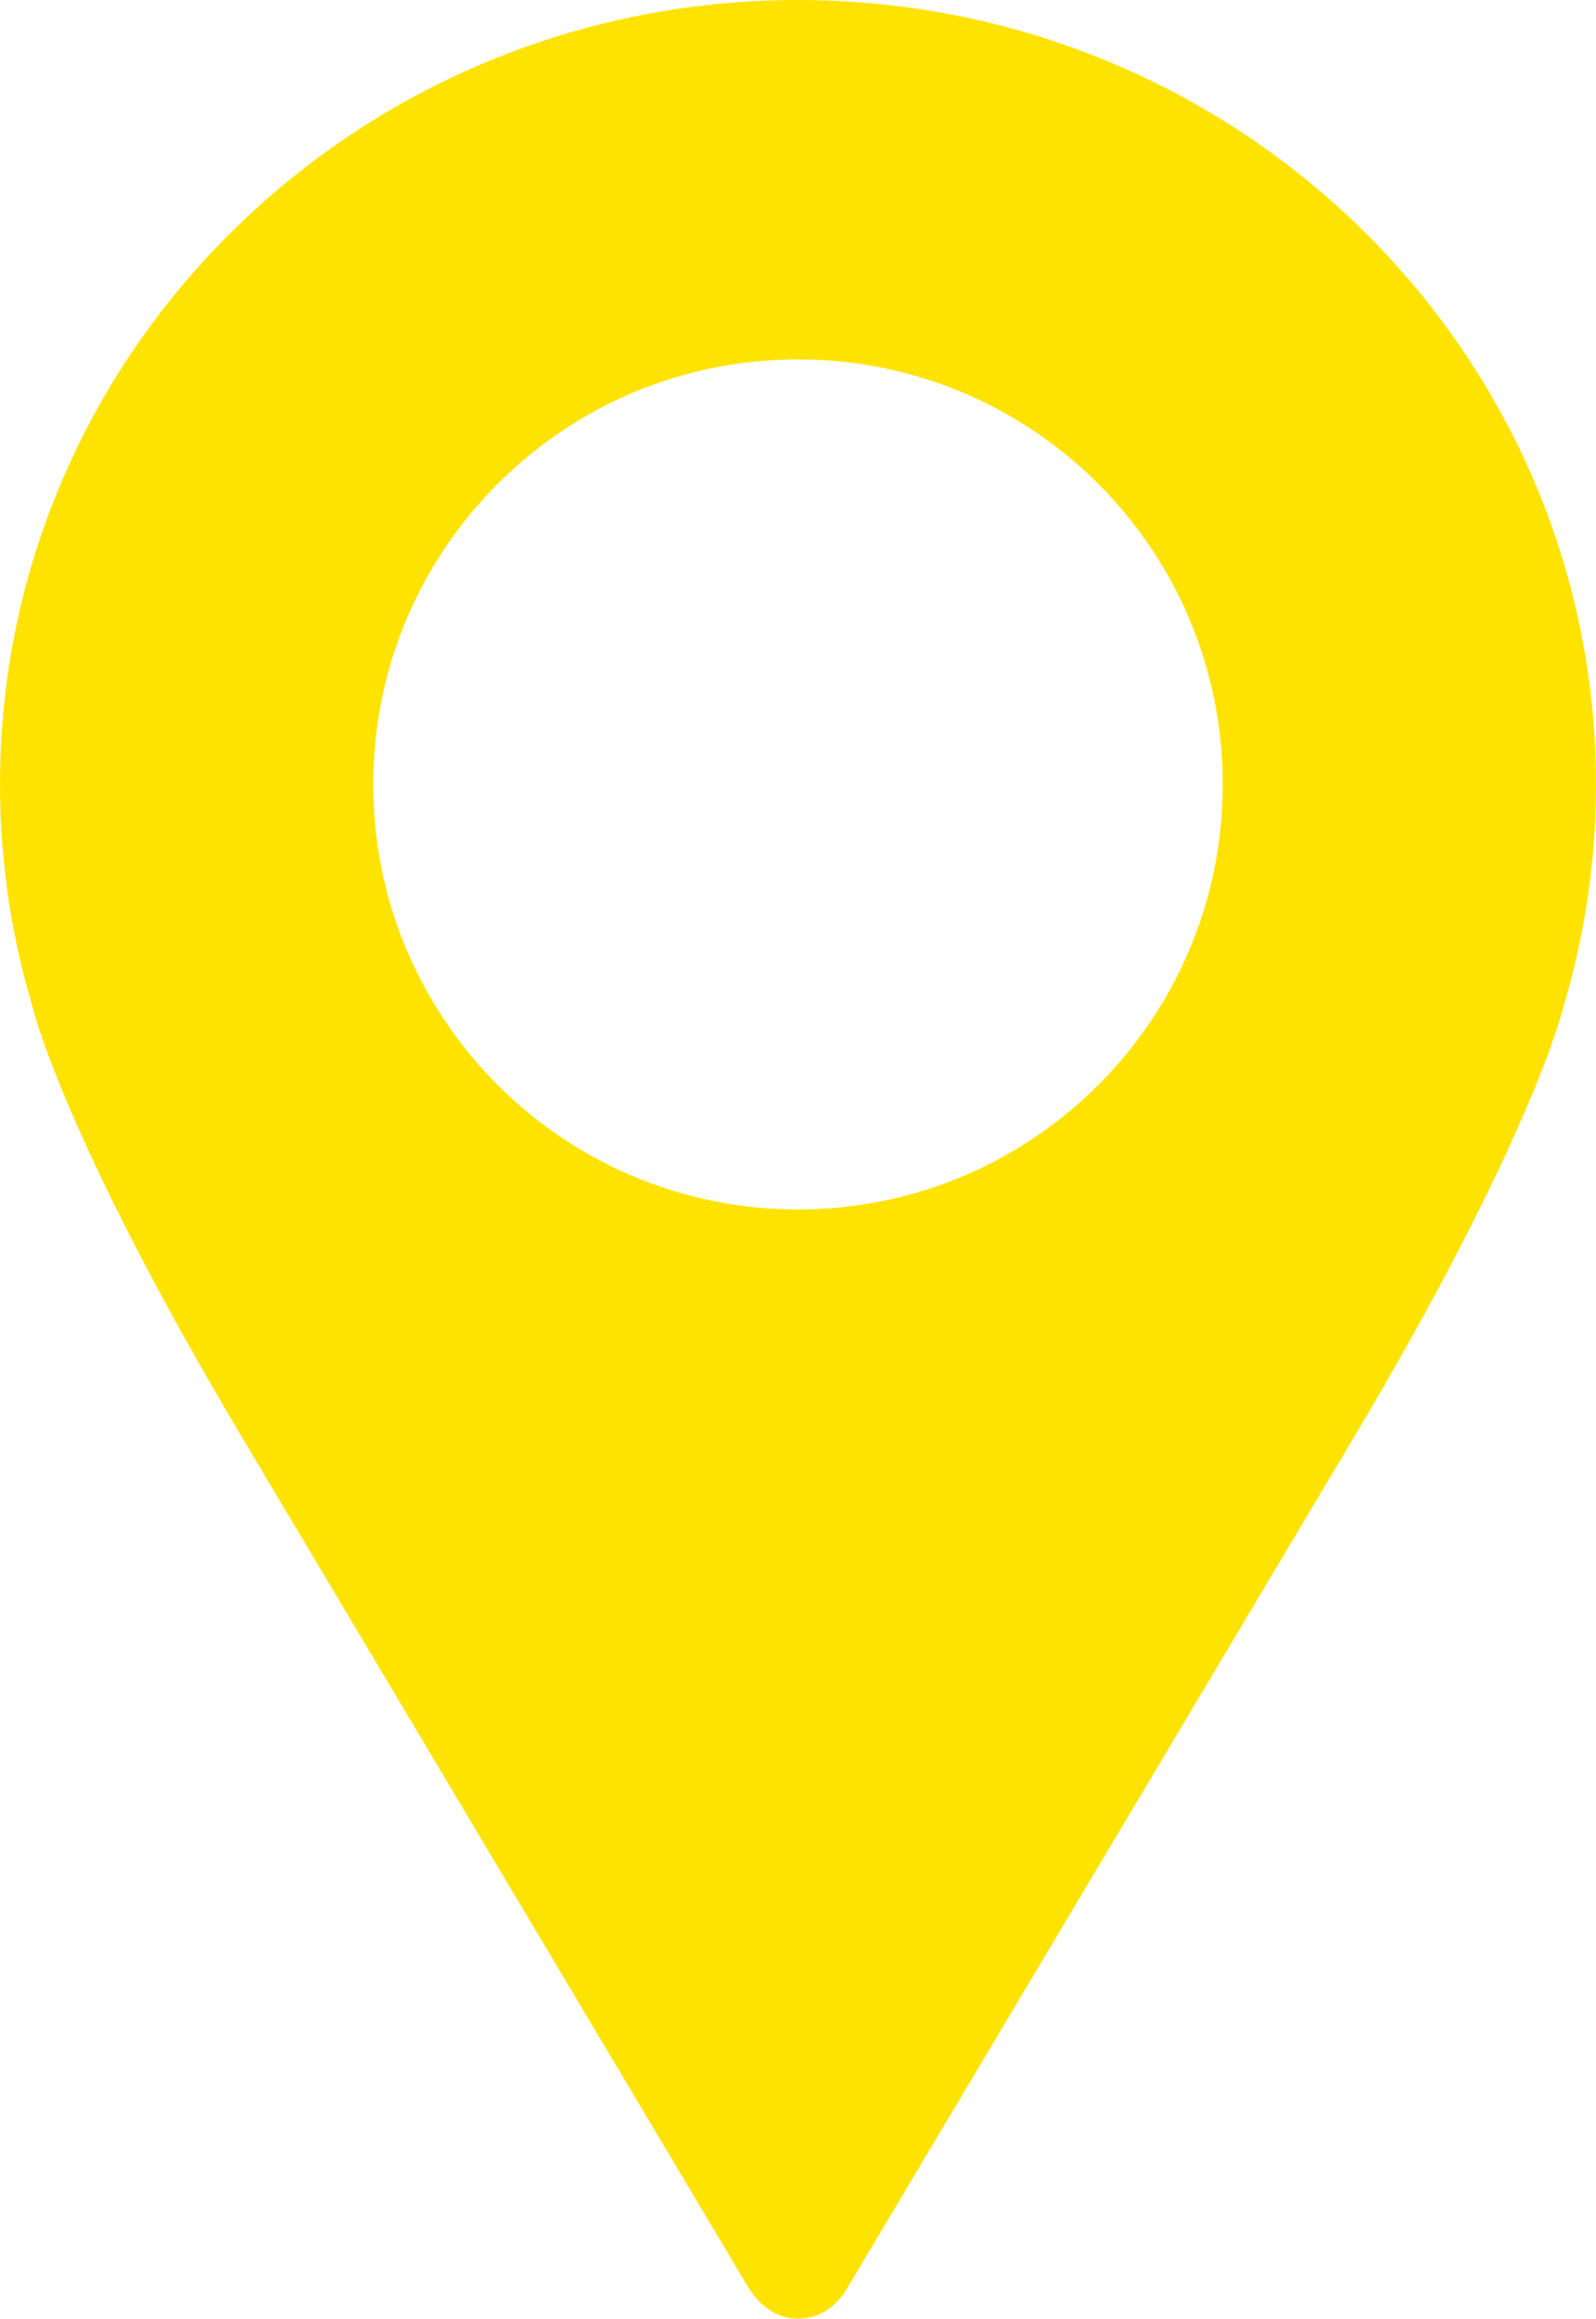 <?xml version="1.0" encoding="UTF-8"?><svg id="Ebene_1" xmlns="http://www.w3.org/2000/svg" width="77.735mm" height="112.856mm" viewBox="0 0 220.351 319.908"><path d="M220.351,108.226C220.351,48.454,171.023,0,110.175,0S0,48.454,0,108.226c0,10.582,1.551,20.808,4.434,30.474h-.004s4.039,17.745,29.132,59.846c22.116,37.104,55.643,93.37,69.865,117.237,1.54,2.334,3.764,4.125,6.795,4.125,2.772,0,4.856-1.5,6.356-3.551,14.016-23.523,47.909-80.402,70.207-117.811,25.094-42.1,29.133-59.846,29.133-59.846h-.001c2.883-9.666,4.434-19.892,4.434-30.474ZM110.176,166.869c-32.388,0-58.643-26.255-58.643-58.643s26.255-58.643,58.643-58.643,58.642,26.255,58.642,58.643-26.255,58.643-58.642,58.643Z" style="fill:#ffe300;"/></svg>